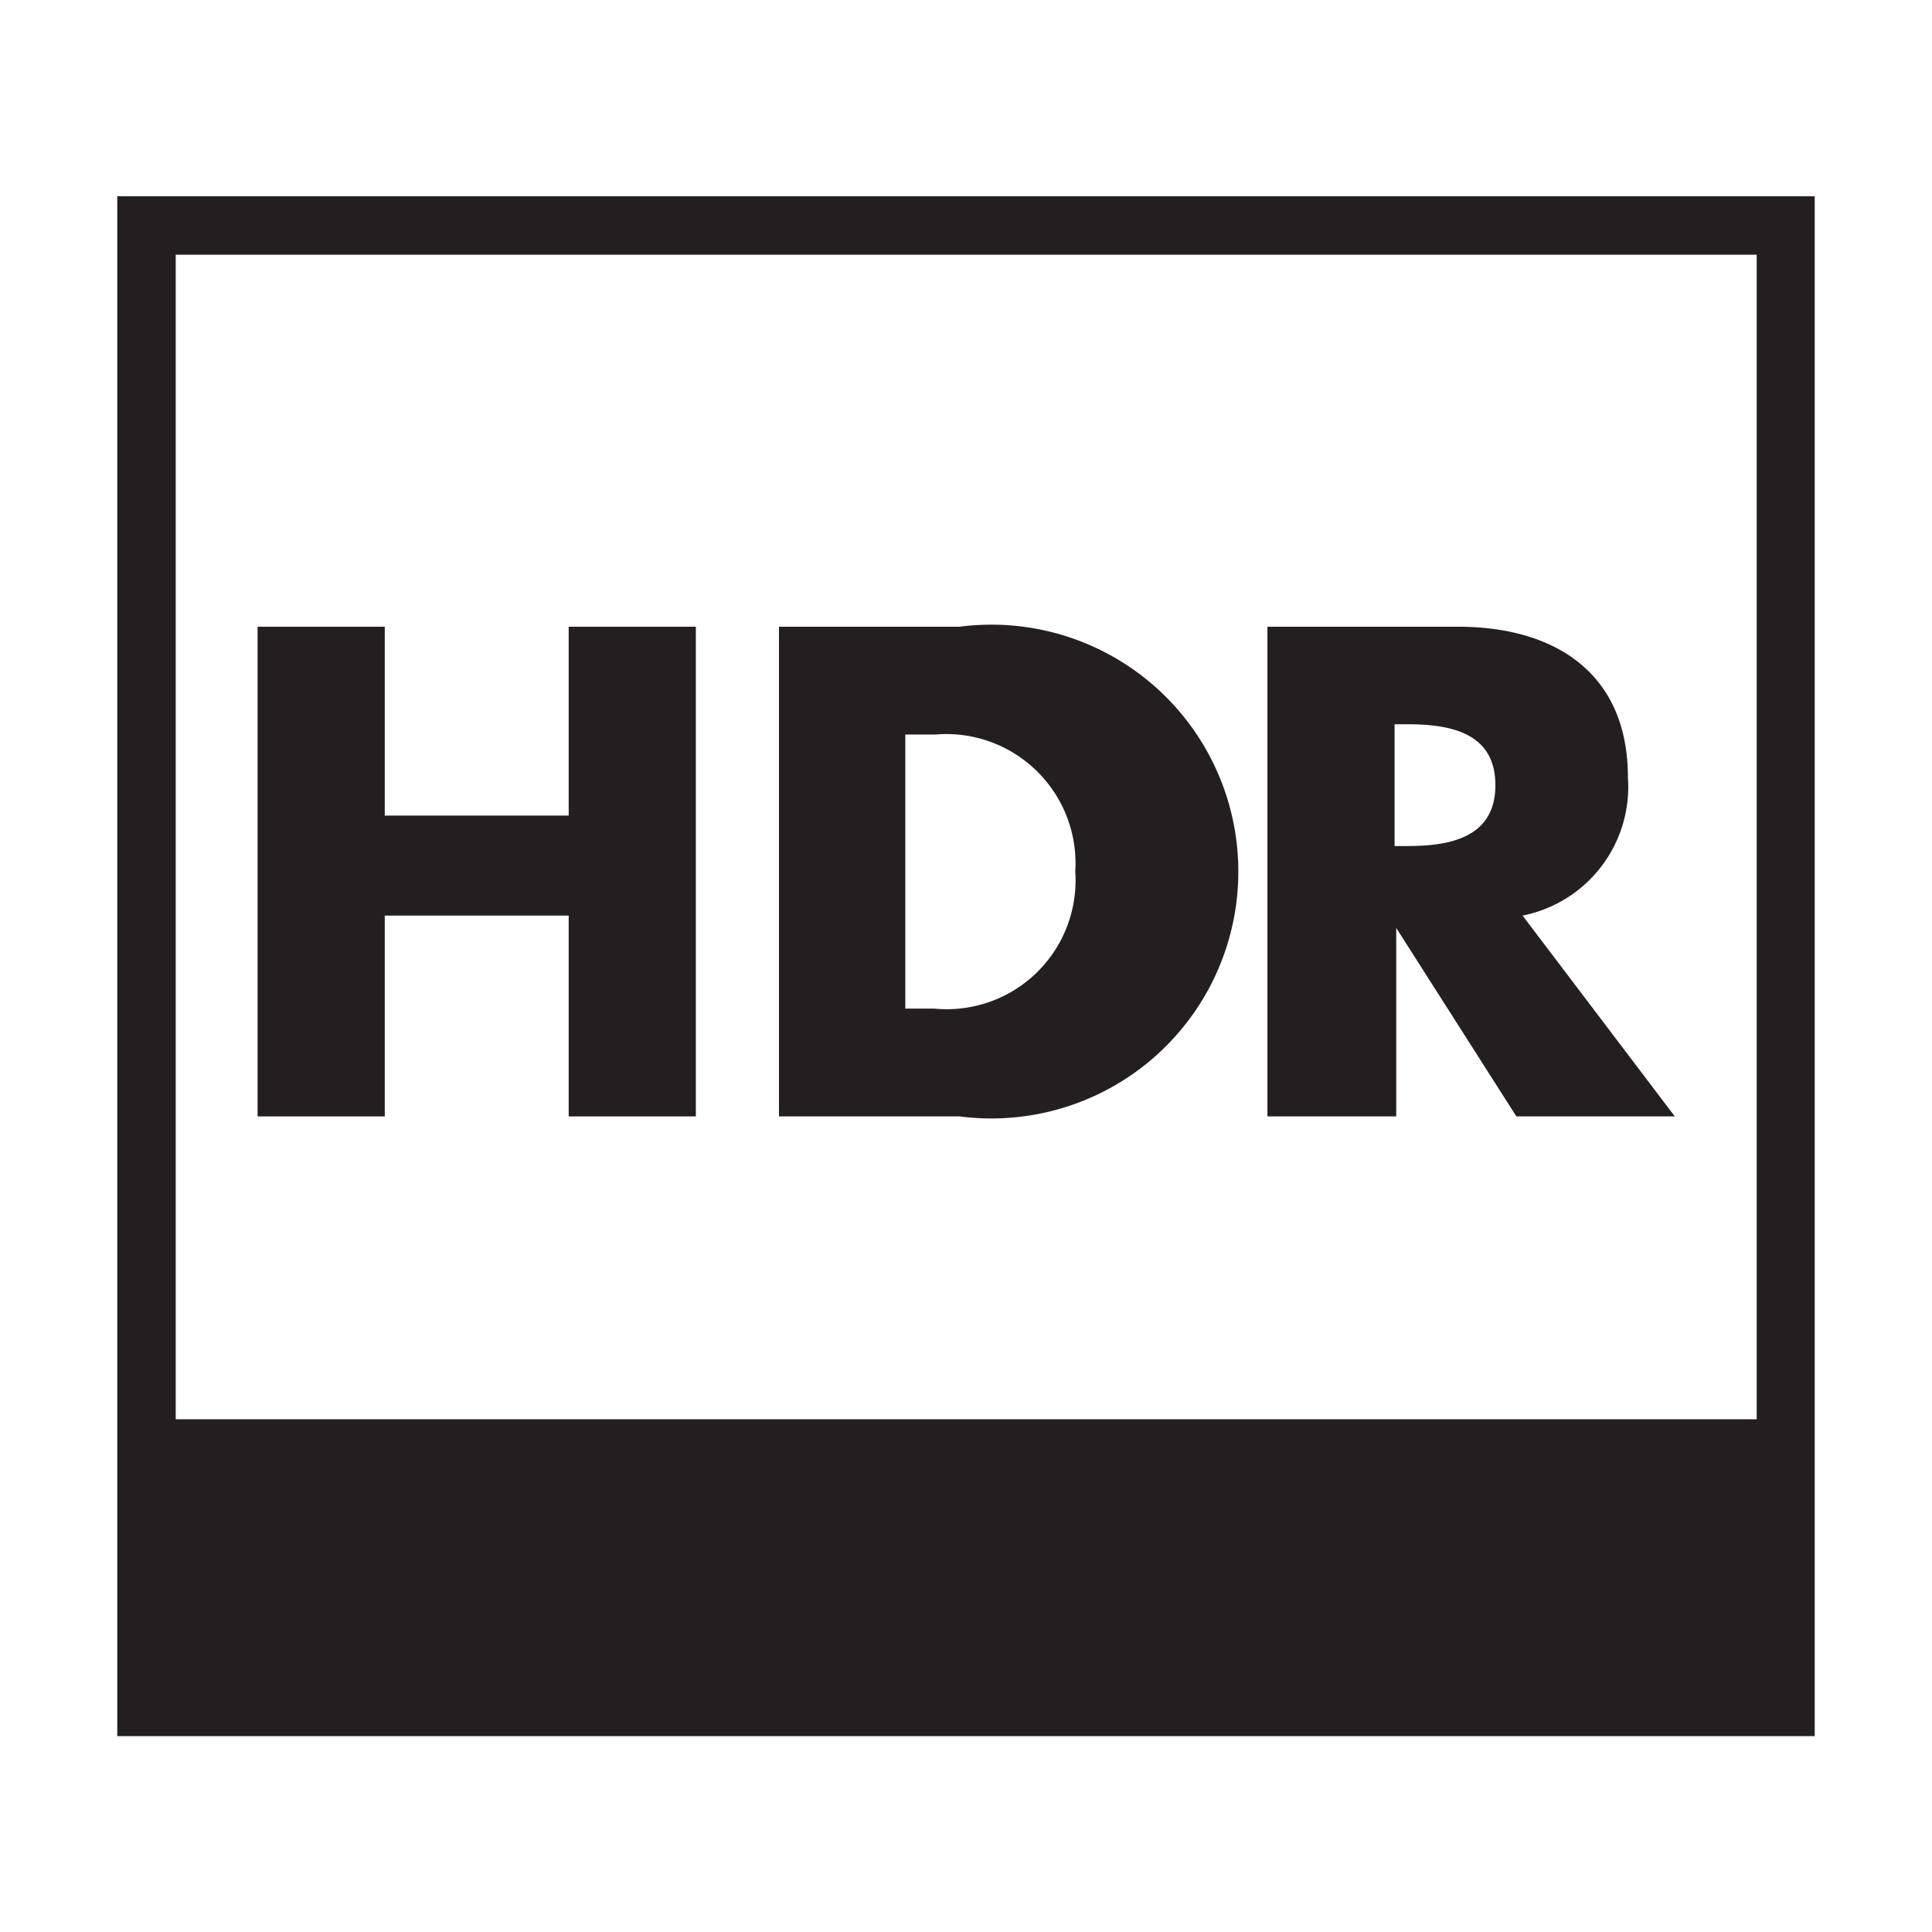 <svg id="图层_1" data-name="图层 1" xmlns="http://www.w3.org/2000/svg" viewBox="0 0 46.95 46.95"><defs><style>.cls-1{fill:none;}.cls-2{fill:#231f20;}</style></defs><title>Hisense_2019 TV Feature Icon_Contrast_HDR_Black</title><rect class="cls-1" width="46.95" height="46.95"/><path class="cls-2" d="M13.82,19.82V15.23h3.09v11.9H13.82V22.25H9.35v4.88H6.26V15.23H9.35v4.59h4.47Z"/><path class="cls-2" d="M18.93,15.23h4.39a6,6,0,1,1,0,11.9H18.93V15.23ZM22,24.51h0.7a3.13,3.13,0,0,0,3.43-3.33,3.14,3.14,0,0,0-3.4-3.33H22v6.66Z"/><path class="cls-2" d="M40.7,27.13H36.85l-2.92-4.58h0v4.58H30.8V15.23h4.63c2.35,0,4.13,1.12,4.13,3.66A3.19,3.19,0,0,1,37,22.25Zm-6.81-6.57h0.3c1,0,2.15-.18,2.15-1.48S35.2,17.6,34.19,17.6h-0.3v3Z"/><path class="cls-2" d="M2.85,4.77V42.19H44.1V4.77H2.85ZM42.69,6.19v28.3H4.27V6.19H42.69Z"/></svg>